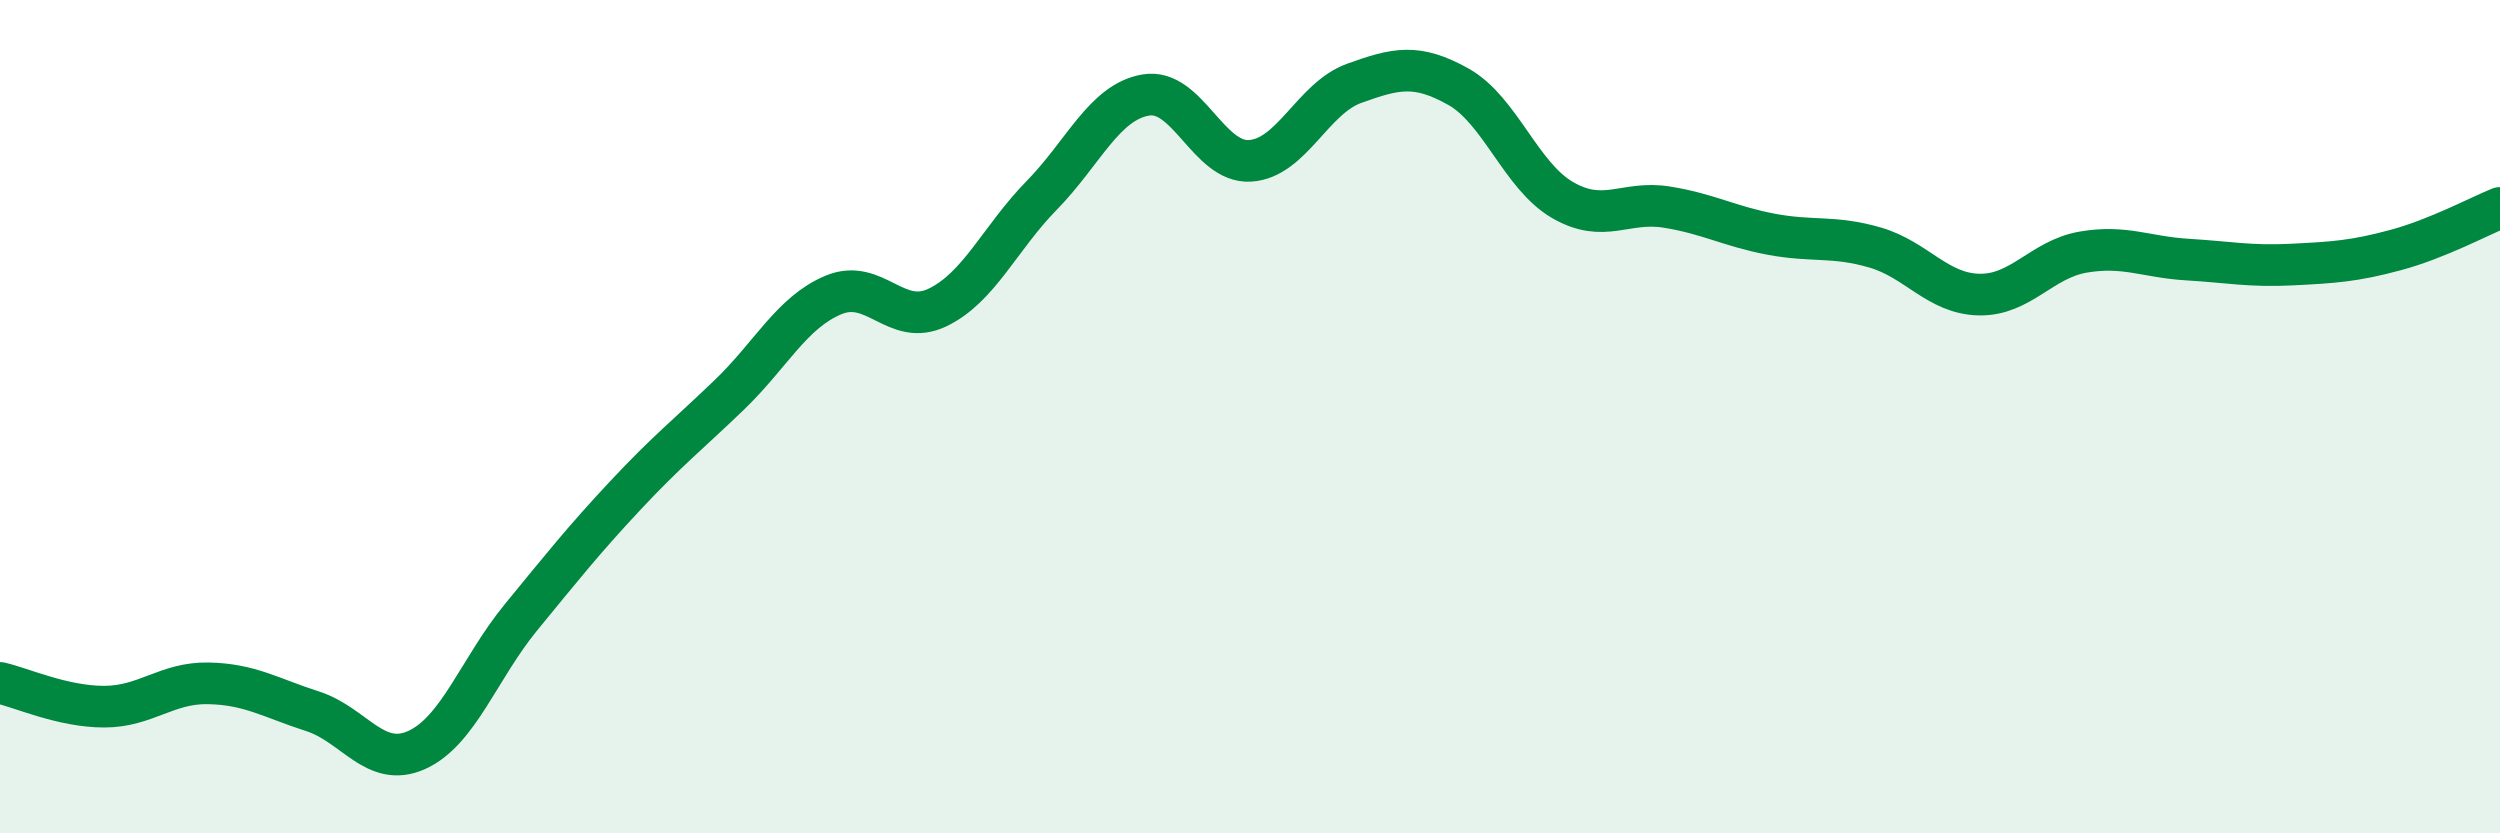 
    <svg width="60" height="20" viewBox="0 0 60 20" xmlns="http://www.w3.org/2000/svg">
      <path
        d="M 0,16.39 C 0.5,16.5 1.5,16.96 2.5,16.96 C 3.5,16.96 4,16.38 5,16.4 C 6,16.42 6.5,16.75 7.5,17.07 C 8.5,17.39 9,18.45 10,18 C 11,17.55 11.5,16.04 12.5,14.82 C 13.5,13.6 14,12.97 15,11.9 C 16,10.83 16.5,10.44 17.5,9.48 C 18.5,8.52 19,7.5 20,7.08 C 21,6.66 21.5,7.86 22.5,7.38 C 23.5,6.9 24,5.71 25,4.69 C 26,3.67 26.5,2.45 27.5,2.28 C 28.5,2.11 29,3.92 30,3.86 C 31,3.8 31.5,2.36 32.5,2 C 33.5,1.64 34,1.52 35,2.08 C 36,2.64 36.5,4.22 37.5,4.8 C 38.5,5.38 39,4.81 40,4.97 C 41,5.13 41.5,5.43 42.5,5.62 C 43.5,5.81 44,5.65 45,5.94 C 46,6.23 46.5,7.05 47.5,7.07 C 48.5,7.09 49,6.22 50,6.05 C 51,5.88 51.5,6.17 52.5,6.23 C 53.5,6.29 54,6.4 55,6.35 C 56,6.3 56.5,6.27 57.5,6 C 58.5,5.73 59.5,5.19 60,4.99L60 20L0 20Z"
        fill="#008740"
        opacity="0.1"
        stroke-linecap="round"
        stroke-linejoin="round"
      />
      <path
        d="M 0,16.39 C 0.5,16.5 1.5,16.96 2.5,16.96 C 3.5,16.96 4,16.38 5,16.4 C 6,16.42 6.5,16.75 7.5,17.07 C 8.5,17.39 9,18.45 10,18 C 11,17.55 11.5,16.04 12.5,14.82 C 13.5,13.6 14,12.97 15,11.9 C 16,10.83 16.5,10.44 17.5,9.48 C 18.5,8.52 19,7.5 20,7.08 C 21,6.66 21.5,7.86 22.5,7.38 C 23.5,6.9 24,5.71 25,4.69 C 26,3.67 26.5,2.45 27.5,2.28 C 28.5,2.11 29,3.92 30,3.86 C 31,3.8 31.5,2.36 32.5,2 C 33.5,1.64 34,1.52 35,2.08 C 36,2.64 36.5,4.22 37.5,4.8 C 38.5,5.38 39,4.81 40,4.97 C 41,5.13 41.5,5.43 42.5,5.62 C 43.5,5.81 44,5.65 45,5.94 C 46,6.23 46.5,7.05 47.5,7.07 C 48.5,7.09 49,6.22 50,6.05 C 51,5.88 51.5,6.17 52.5,6.23 C 53.5,6.29 54,6.4 55,6.35 C 56,6.3 56.5,6.27 57.5,6 C 58.5,5.73 59.5,5.19 60,4.99"
        stroke="#008740"
        stroke-width="1"
        fill="none"
        stroke-linecap="round"
        stroke-linejoin="round"
      />
    </svg>
  